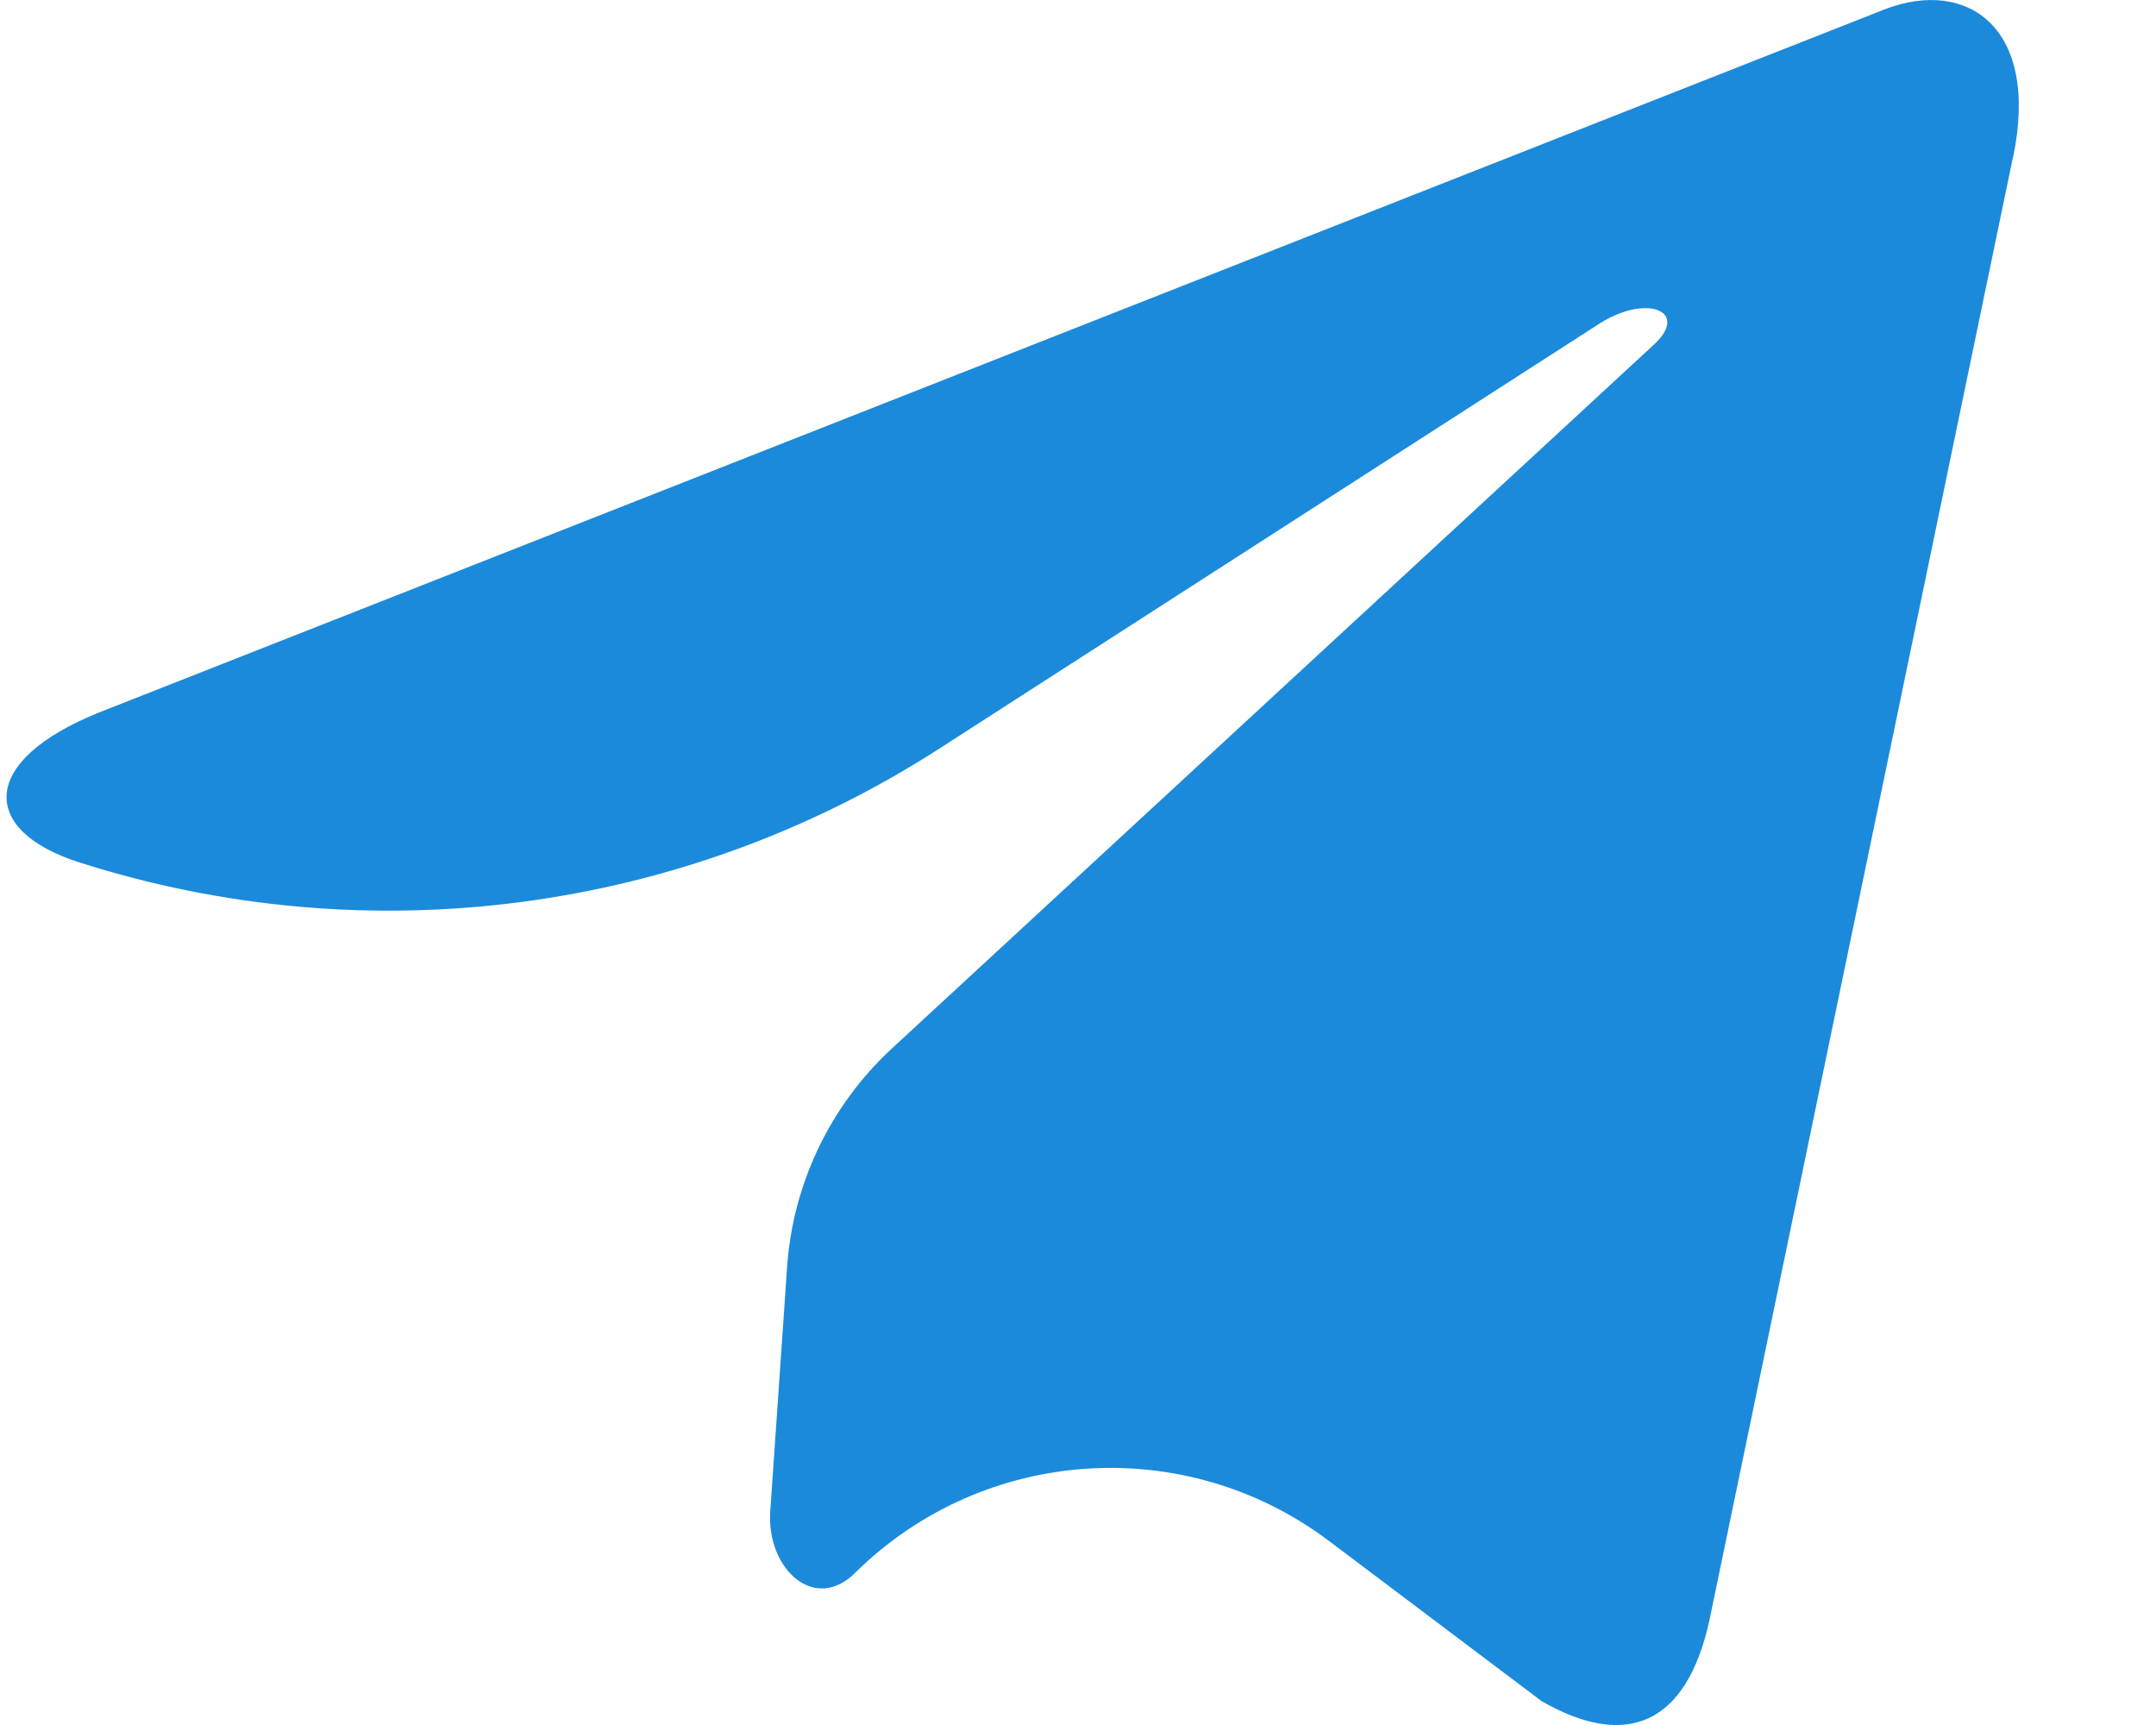 <svg width="15" height="12" viewBox="0 0 15 12" fill="none" xmlns="http://www.w3.org/2000/svg">
<path d="M6.206 7.293C5.778 7.688 5.516 8.233 5.476 8.815L5.359 10.512C5.331 10.916 5.671 11.226 5.954 10.937C6.847 10.059 8.248 9.967 9.248 10.721L10.727 11.835C11.317 12.173 11.733 11.995 11.892 11.276L14.005 1.093C14.005 1.093 14.005 1.093 14.005 1.093C14.005 1.092 14.006 1.092 14.006 1.092C14.193 0.195 13.69 -0.156 13.115 0.064L0.695 4.954C-0.152 5.293 -0.139 5.779 0.551 5.999C2.562 6.642 4.755 6.353 6.53 5.211L11.102 2.268C11.449 2.032 11.764 2.163 11.505 2.399L6.206 7.293Z" fill="#1C8ADB"/>
</svg>
